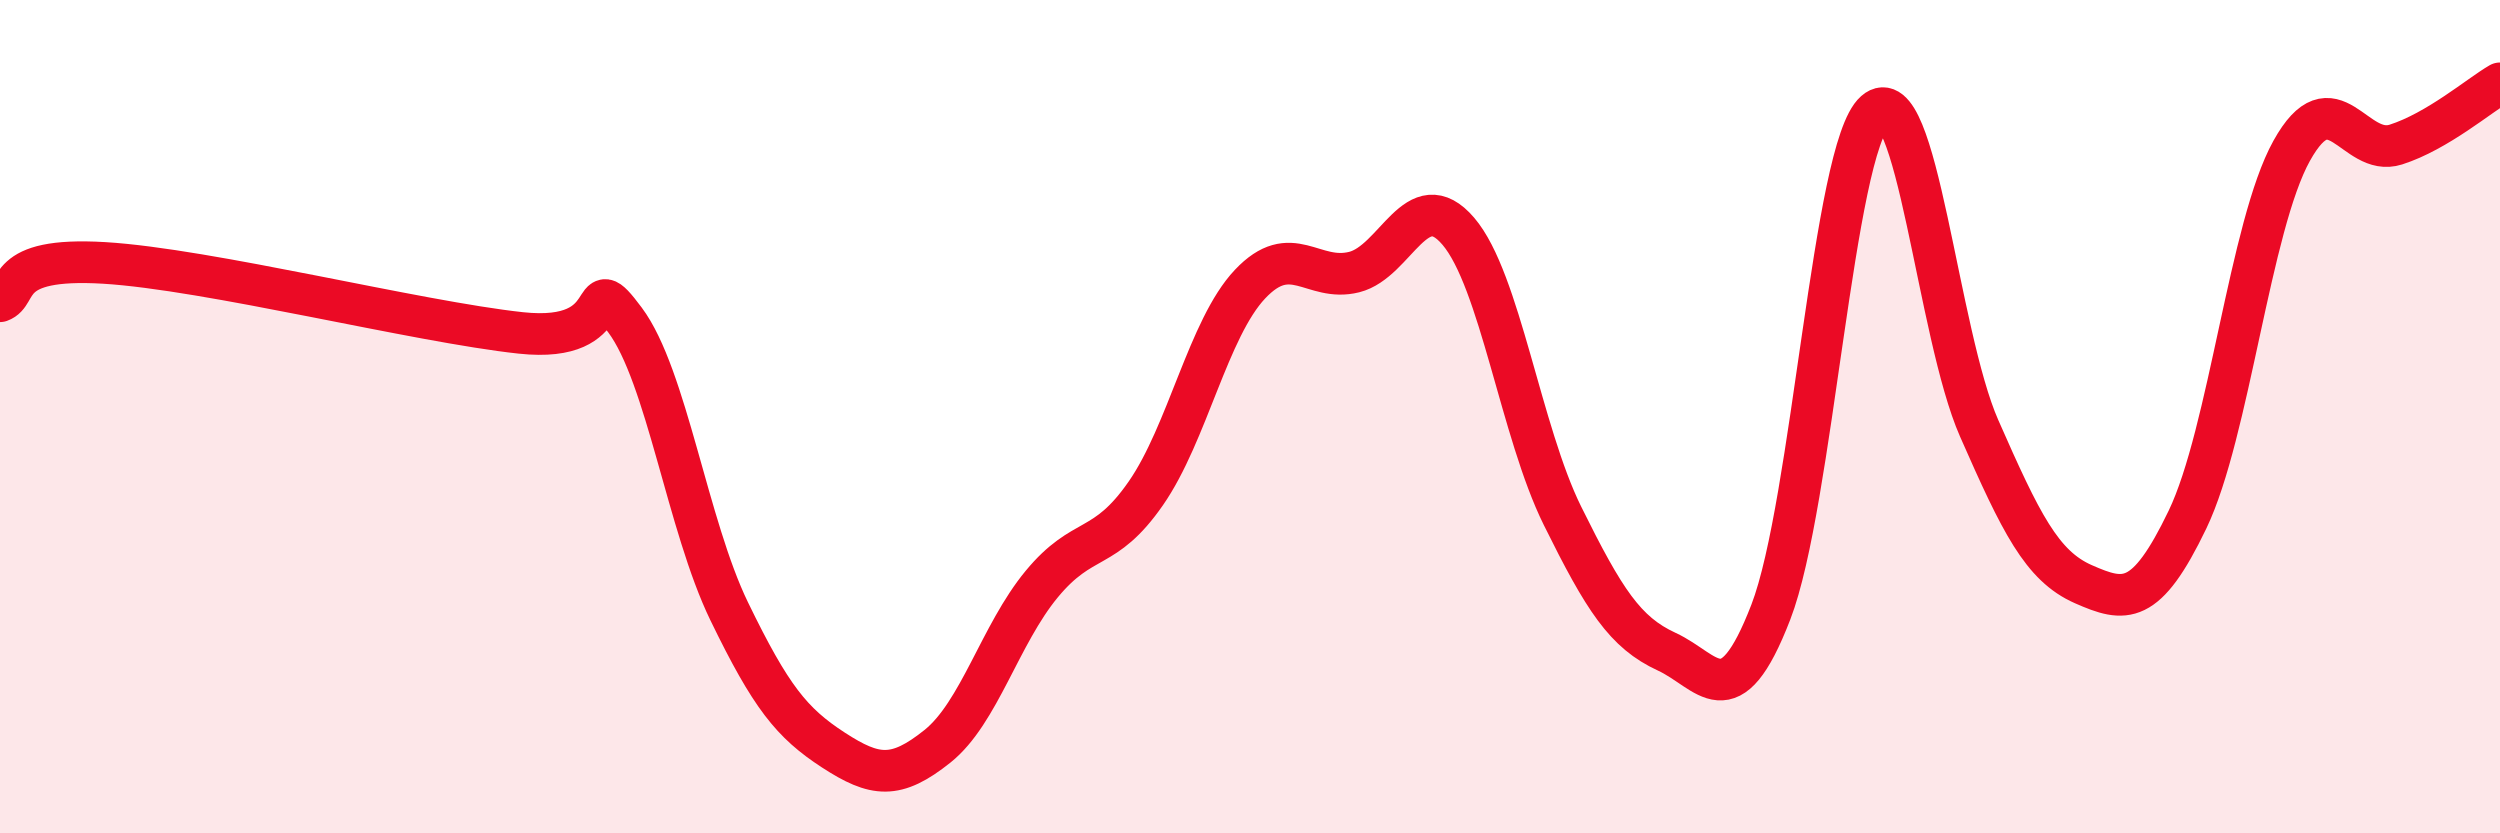 
    <svg width="60" height="20" viewBox="0 0 60 20" xmlns="http://www.w3.org/2000/svg">
      <path
        d="M 0,7.23 C 0.5,7.05 0,6.16 2.5,6.31 C 5,6.46 10,7.72 12.5,7.99 C 15,8.26 14,6.34 15,7.68 C 16,9.02 16.5,12.61 17.5,14.67 C 18.5,16.73 19,17.35 20,18 C 21,18.65 21.5,18.71 22.5,17.91 C 23.5,17.11 24,15.23 25,14.02 C 26,12.81 26.5,13.28 27.5,11.84 C 28.5,10.4 29,7.88 30,6.82 C 31,5.76 31.5,6.78 32.5,6.53 C 33.5,6.28 34,4.38 35,5.55 C 36,6.72 36.5,10.36 37.5,12.38 C 38.5,14.4 39,15.18 40,15.64 C 41,16.1 41.5,17.28 42.5,14.69 C 43.5,12.1 44,3.56 45,2.68 C 46,1.8 46.5,8.01 47.5,10.28 C 48.5,12.55 49,13.58 50,14.02 C 51,14.46 51.5,14.55 52.5,12.47 C 53.5,10.39 54,5.42 55,3.62 C 56,1.82 56.5,3.79 57.5,3.47 C 58.5,3.15 59.5,2.29 60,2L60 20L0 20Z"
        fill="#EB0A25"
        opacity="0.1"
        stroke-linecap="round"
        stroke-linejoin="round"
      />
      <path
        d="M 0,7.23 C 0.5,7.05 0,6.16 2.5,6.31 C 5,6.46 10,7.72 12.5,7.99 C 15,8.26 14,6.34 15,7.68 C 16,9.02 16.5,12.61 17.5,14.67 C 18.5,16.73 19,17.35 20,18 C 21,18.65 21.5,18.71 22.5,17.91 C 23.5,17.11 24,15.23 25,14.02 C 26,12.81 26.5,13.28 27.5,11.84 C 28.5,10.4 29,7.88 30,6.82 C 31,5.76 31.5,6.78 32.5,6.53 C 33.5,6.28 34,4.38 35,5.55 C 36,6.72 36.5,10.36 37.5,12.38 C 38.5,14.4 39,15.18 40,15.64 C 41,16.1 41.5,17.28 42.5,14.69 C 43.5,12.1 44,3.56 45,2.68 C 46,1.8 46.5,8.01 47.5,10.28 C 48.5,12.55 49,13.58 50,14.02 C 51,14.46 51.5,14.55 52.5,12.47 C 53.5,10.39 54,5.42 55,3.62 C 56,1.82 56.5,3.79 57.5,3.47 C 58.5,3.15 59.5,2.29 60,2"
        stroke="#EB0A25"
        stroke-width="1"
        fill="none"
        stroke-linecap="round"
        stroke-linejoin="round"
      />
    </svg>
  